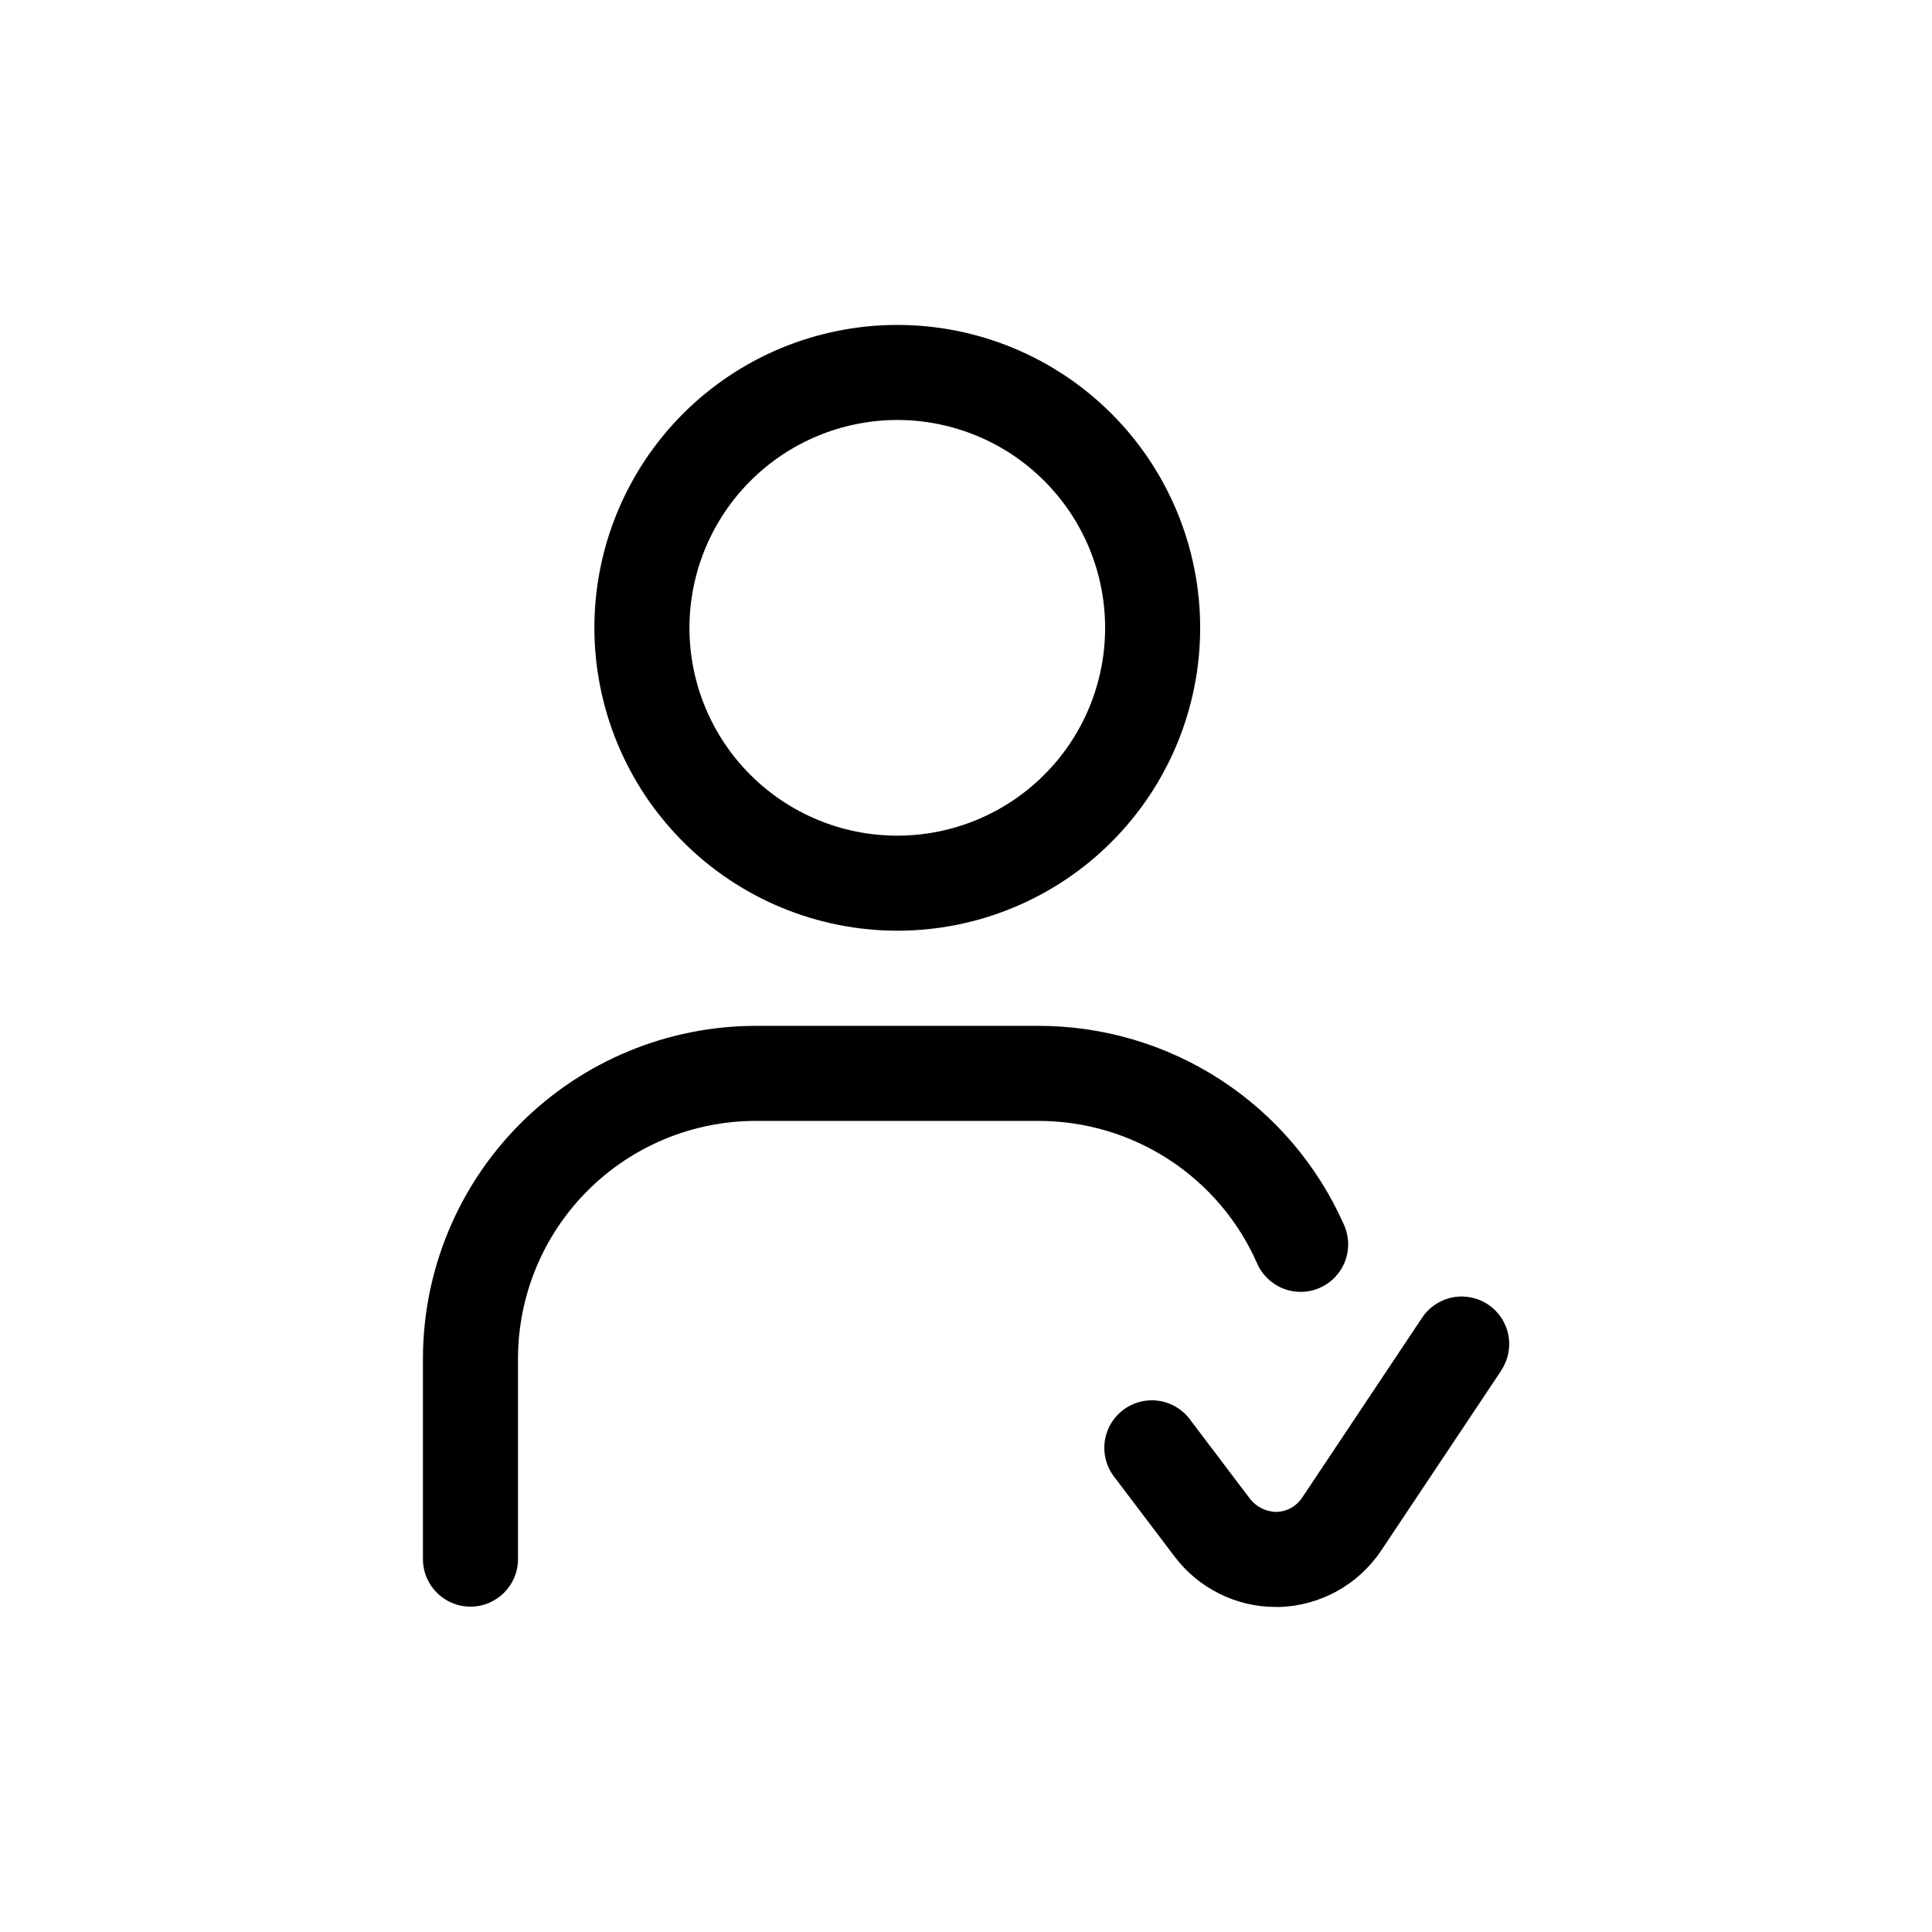 <?xml version="1.0" encoding="UTF-8"?>
<!-- Uploaded to: SVG Repo, www.svgrepo.com, Generator: SVG Repo Mixer Tools -->
<svg fill="#000000" width="800px" height="800px" version="1.1" viewBox="144 144 512 512" xmlns="http://www.w3.org/2000/svg">
 <path d="m381.79 390.65c21.289 0 41.707-8.457 56.758-23.512 15.055-15.051 23.512-35.469 23.508-56.758 0-21.289-8.457-41.703-23.508-56.758-15.055-15.055-35.473-23.512-56.762-23.508-21.289 0-41.703 8.457-56.758 23.508-15.055 15.055-23.512 35.473-23.512 56.762 0.023 21.281 8.488 41.684 23.539 56.73 15.047 15.051 35.453 23.516 56.734 23.535zm0-135.35c14.609 0 28.617 5.805 38.945 16.137 10.328 10.328 16.133 24.336 16.133 38.945 0 14.609-5.805 28.617-16.133 38.945-10.332 10.328-24.34 16.133-38.949 16.133-14.605 0-28.617-5.805-38.945-16.133-10.328-10.332-16.133-24.34-16.133-38.945 0.02-14.605 5.828-28.605 16.152-38.93 10.328-10.328 24.328-16.133 38.93-16.152zm37.535 185.75h-75.074c-16.699 0.023-32.703 6.664-44.512 18.469-11.805 11.805-18.445 27.812-18.465 44.508v53.152c0 6.957-5.641 12.598-12.598 12.598-6.957 0-12.594-5.641-12.594-12.598v-53.148c0.027-23.375 9.324-45.785 25.855-62.312 16.527-16.527 38.938-25.824 62.312-25.855h75.066c17.109 0.012 33.848 4.984 48.188 14.32 14.336 9.332 25.66 22.625 32.598 38.262 1.426 3.066 1.562 6.574 0.375 9.742-1.188 3.164-3.598 5.719-6.688 7.09-3.09 1.371-6.602 1.441-9.746 0.195-3.141-1.246-5.652-3.699-6.965-6.816-4.957-11.184-13.055-20.688-23.309-27.363-10.25-6.672-22.219-10.23-34.453-10.238zm122.47 66.234-31.77 47.633c-6.047 9.047-16.094 14.613-26.973 14.945h-0.973c-10.523-0.008-20.438-4.941-26.789-13.336l-15.871-20.957c-2.125-2.652-3.086-6.055-2.668-9.43 0.418-3.371 2.184-6.434 4.894-8.484 2.711-2.055 6.137-2.922 9.496-2.414 3.363 0.512 6.375 2.359 8.352 5.125l15.871 20.973c1.699 2.09 4.242 3.309 6.938 3.332 2.727-0.07 5.246-1.465 6.754-3.738l31.758-47.637c1.836-2.816 4.723-4.777 8.016-5.449 3.293-0.676 6.719-0.004 9.516 1.859 2.793 1.863 4.731 4.766 5.375 8.066 0.641 3.297-0.059 6.715-1.949 9.496z"/>
</svg>
